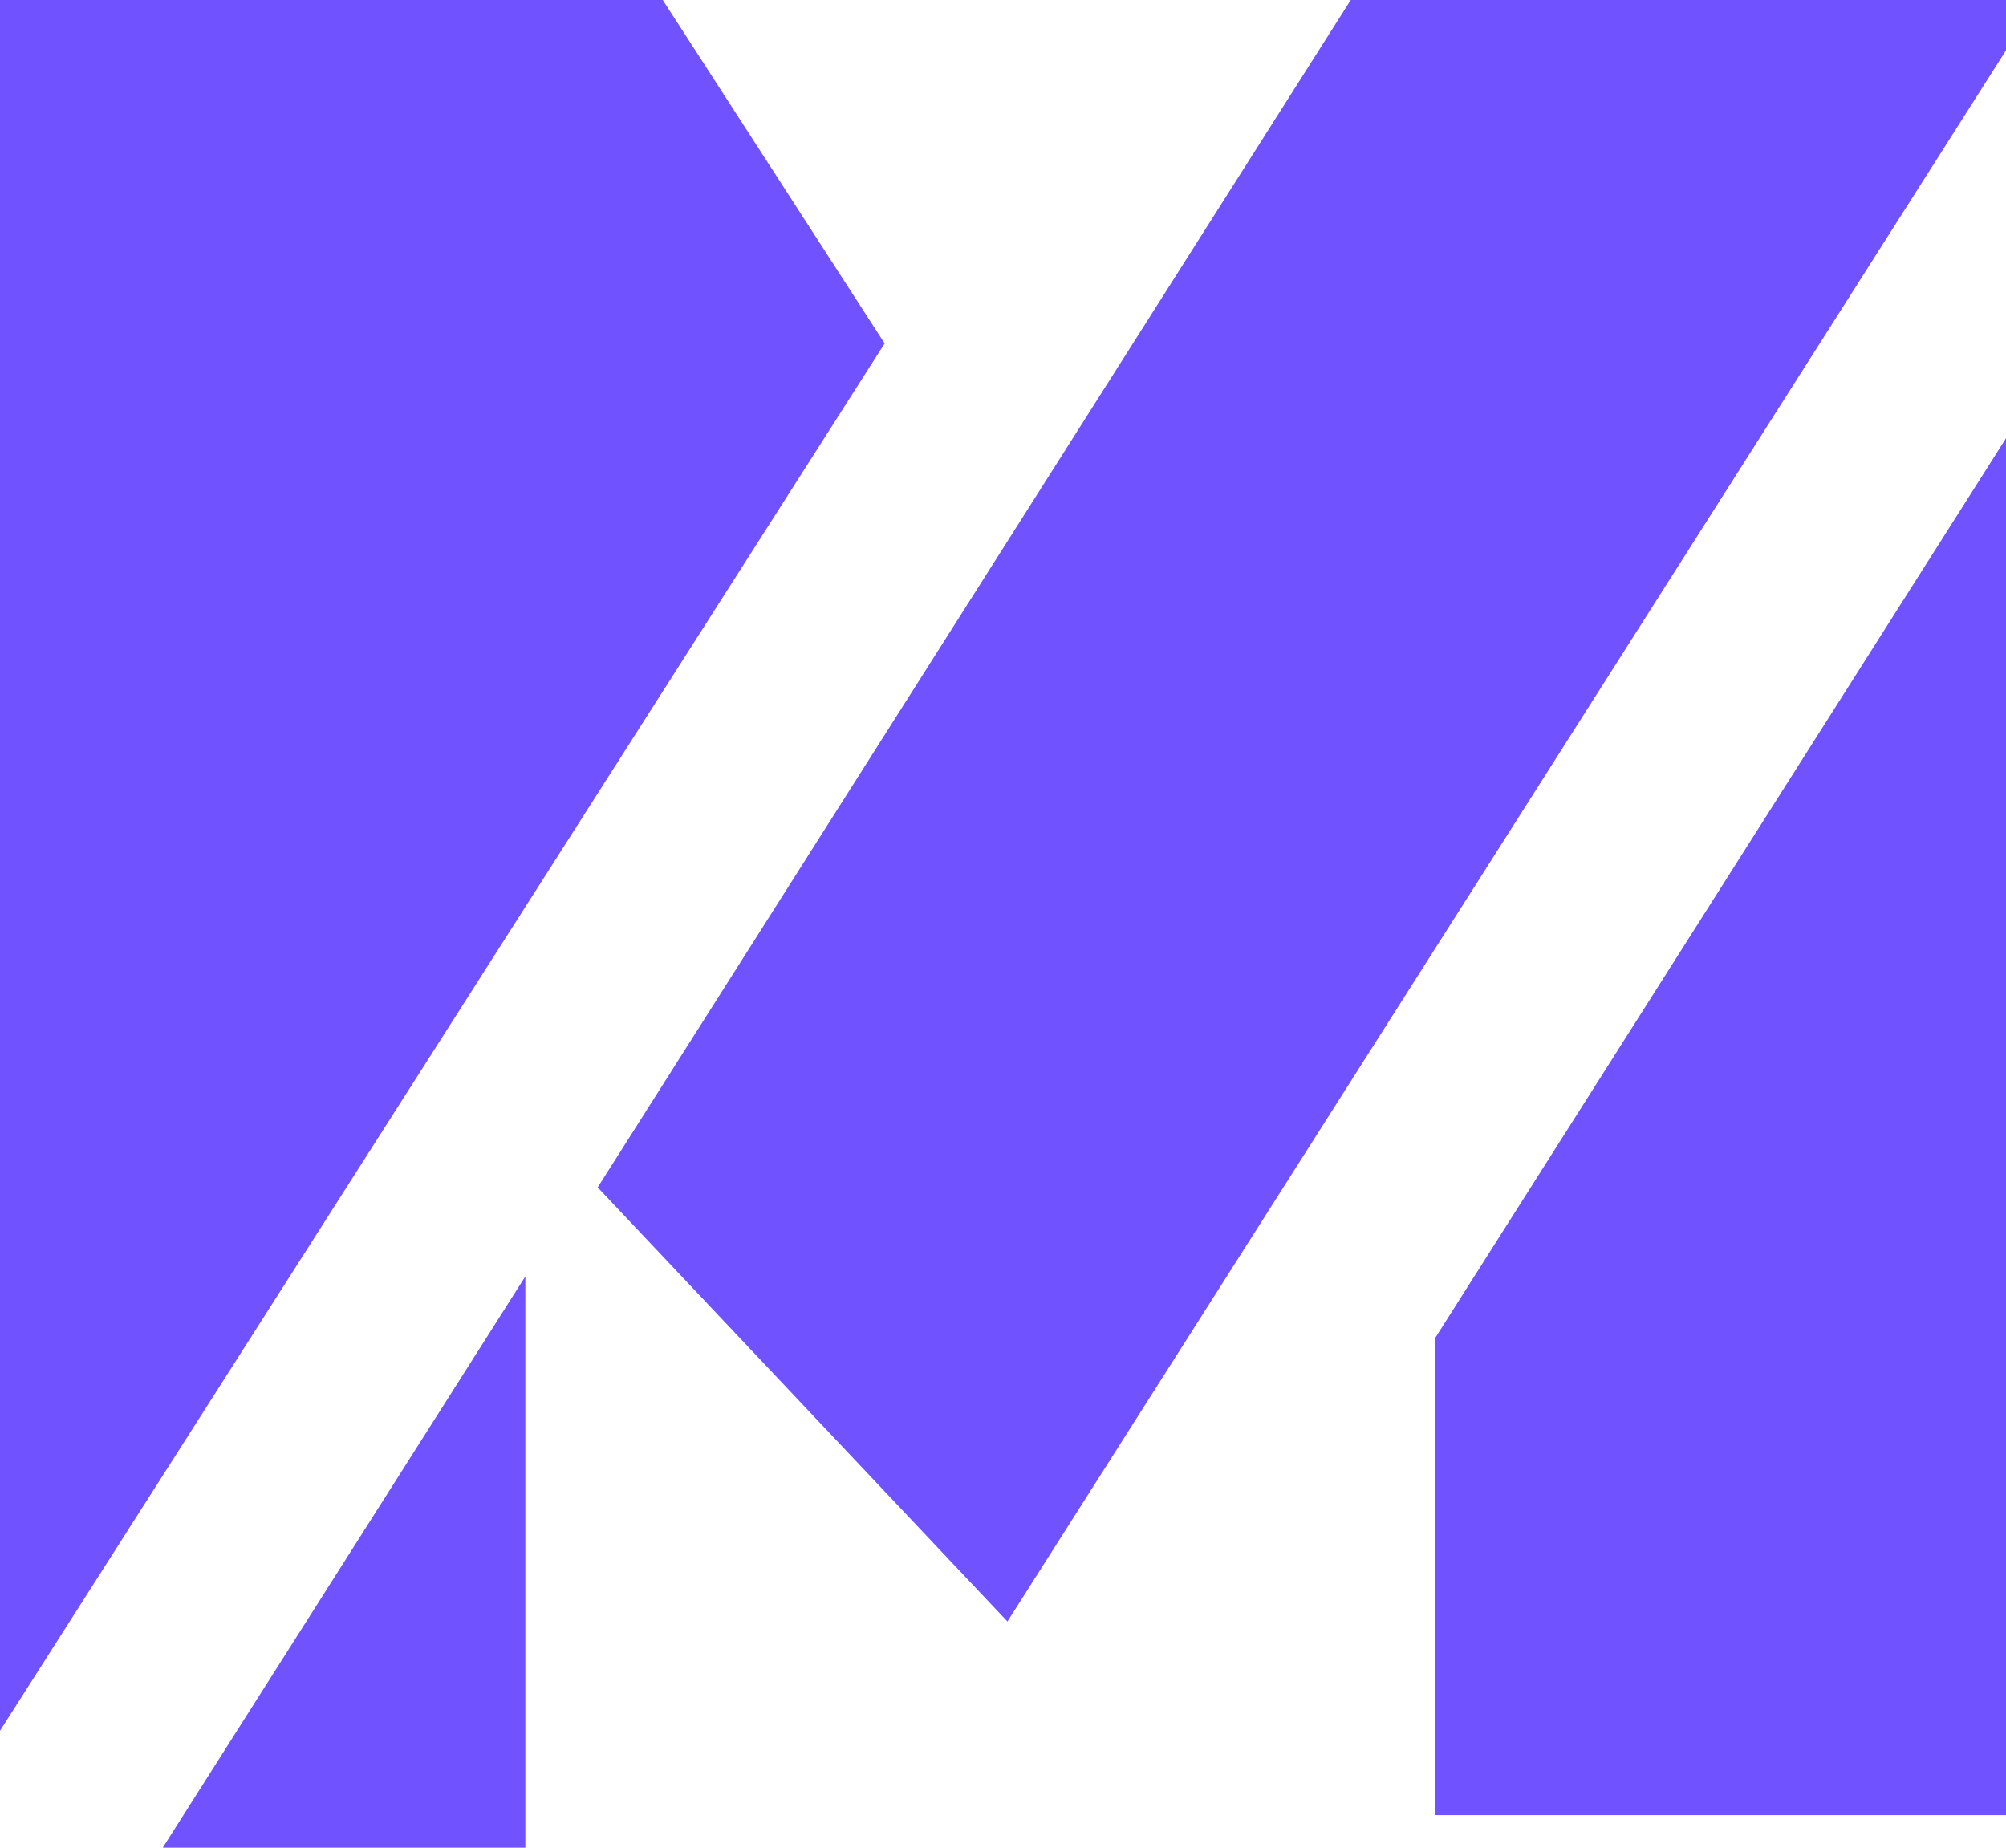 <svg width="38" height="35" viewBox="0 0 38 35" fill="none" xmlns="http://www.w3.org/2000/svg">
<g clip-path="url(#clip0_333_1951)">
<path d="M0 0H12.555L16.758 6.506L0 32.785V0Z" fill="#7052FE"/>
<path d="M3.083 35H9.952V24.178L3.083 35Z" fill="#7052FE"/>
<path d="M27.183 34.383H38V8.302L27.183 25.351V34.383Z" fill="#7052FE"/>
<path d="M25.587 0H38V0.954L19.084 30.715L11.322 22.492L25.587 0Z" fill="#7052FE"/>
</g>
<defs>
<clipPath id="clip0_333_1951">
<rect width="38" height="35" fill="white"/>
</clipPath>
</defs>
</svg>
